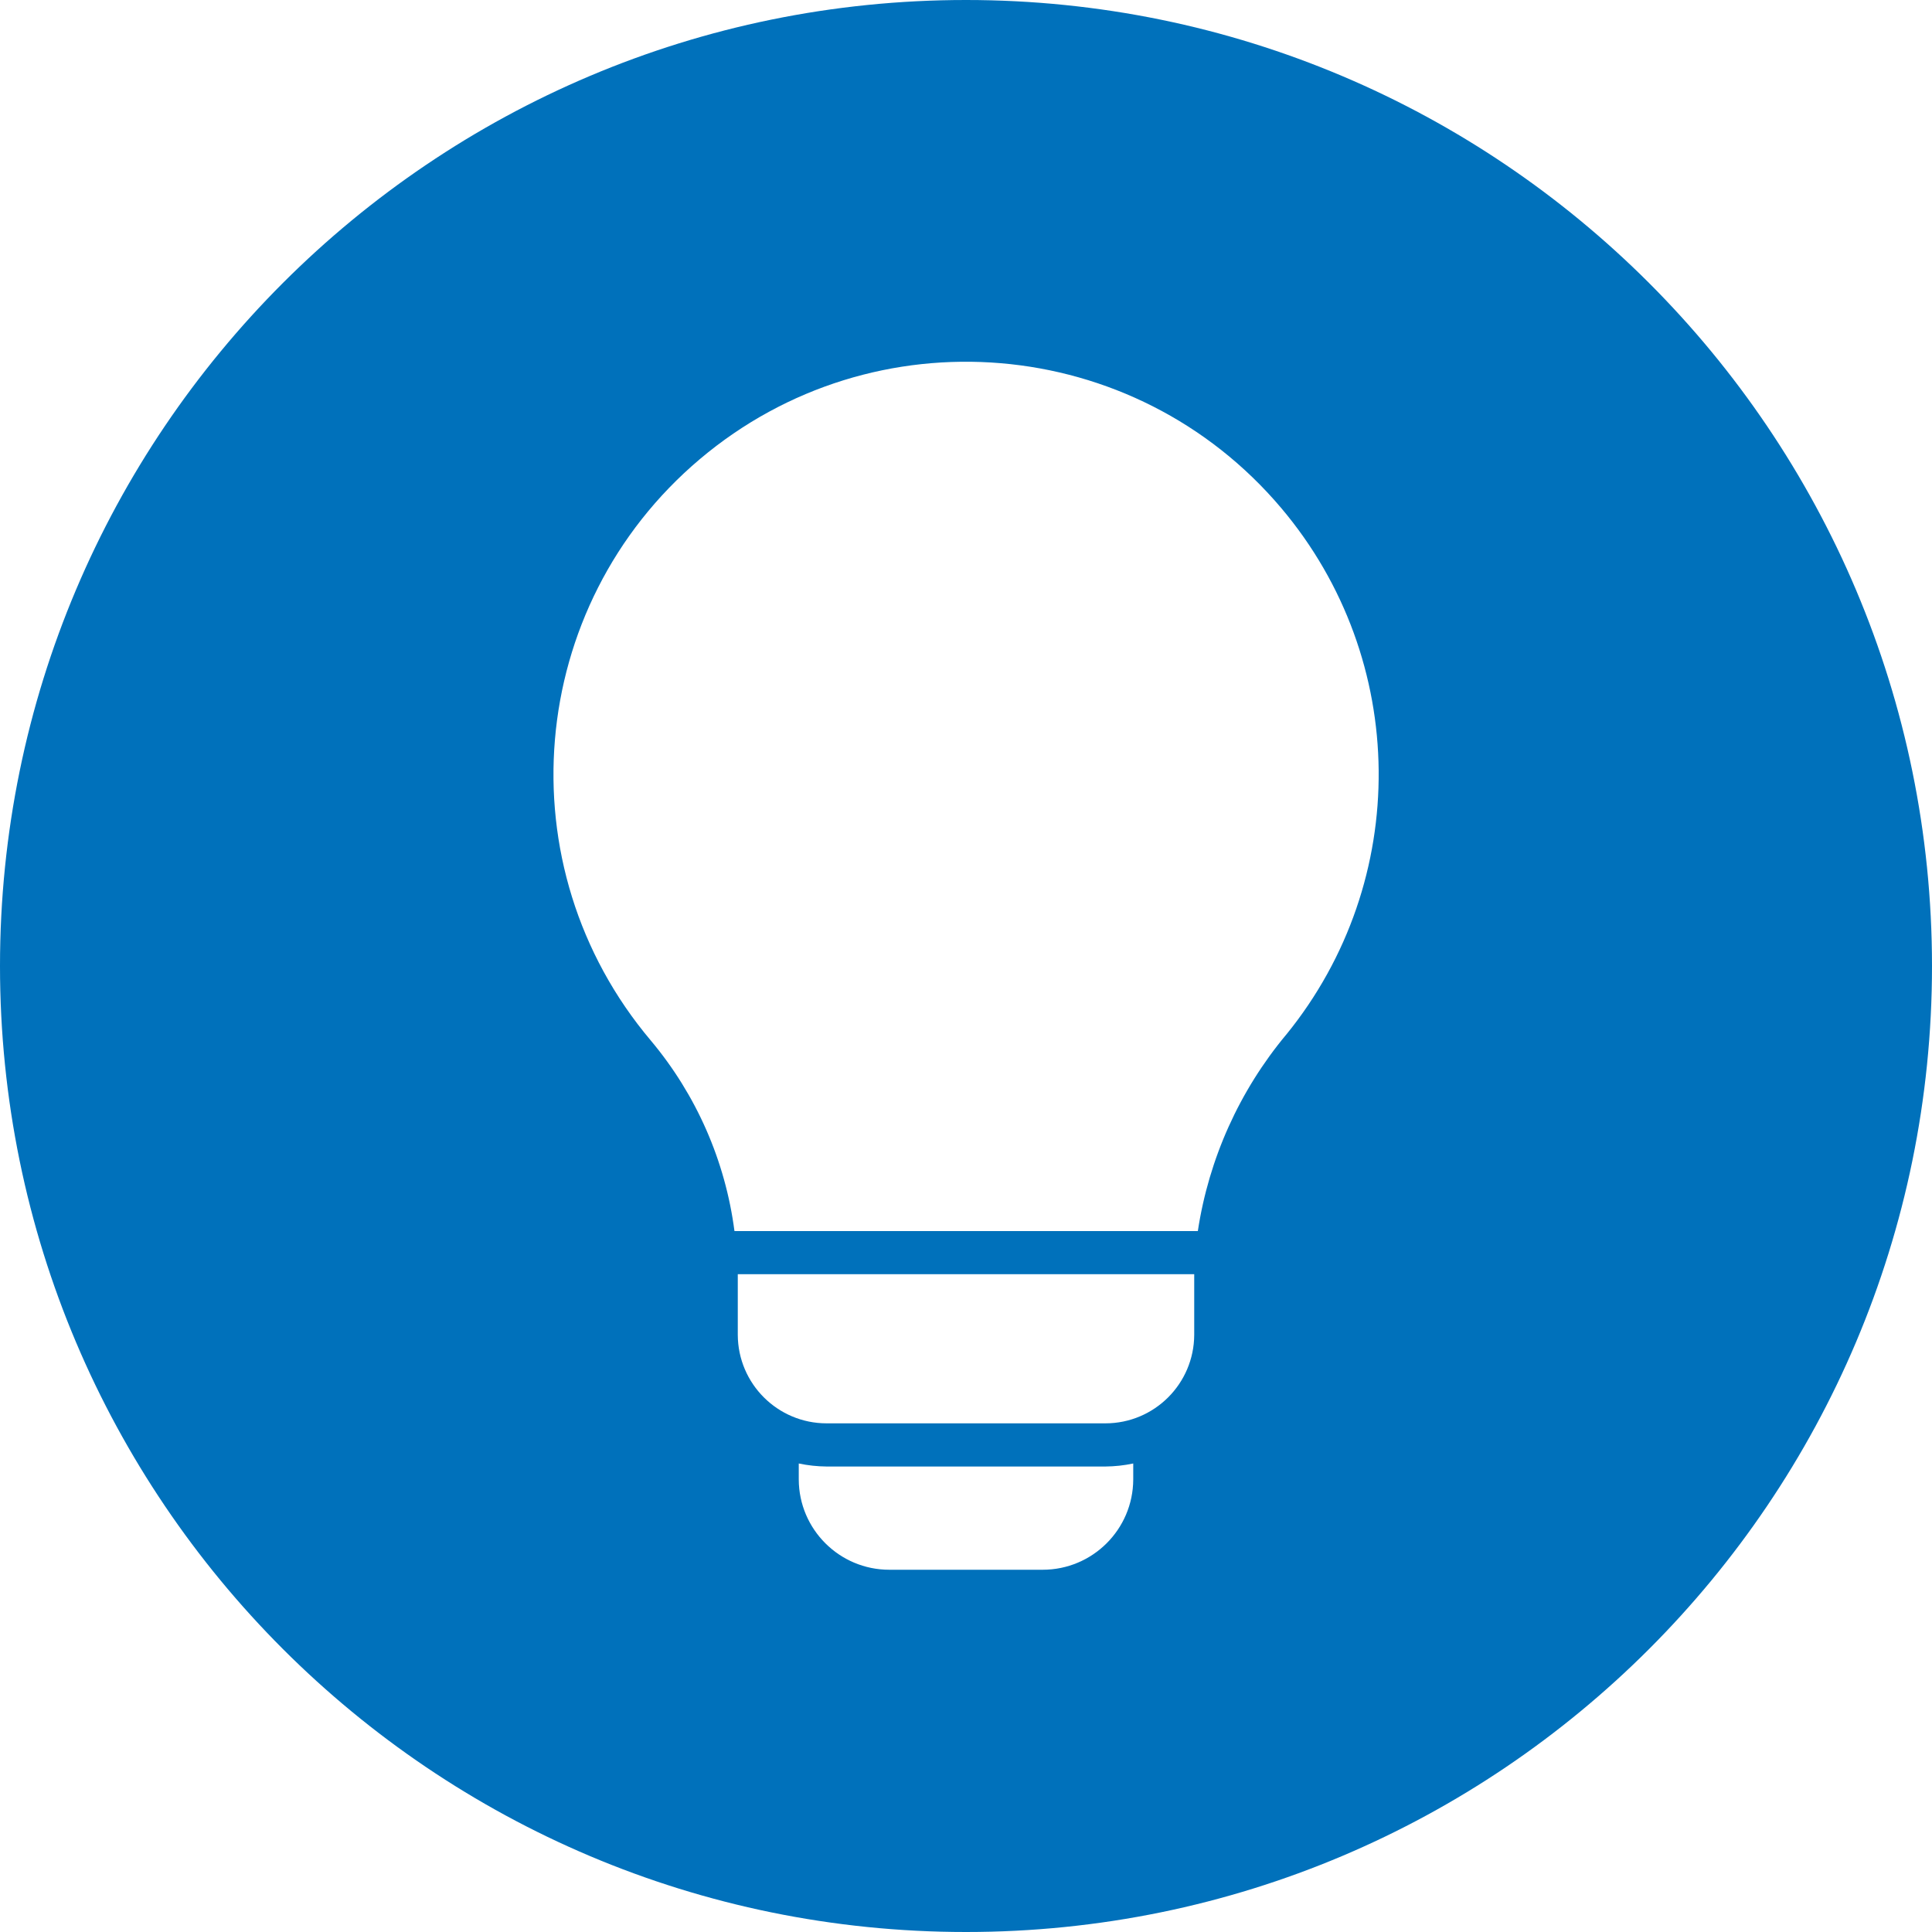 <?xml version="1.0" encoding="UTF-8"?>
<svg id="Lingkaran_glyph" xmlns="http://www.w3.org/2000/svg" version="1.1" viewBox="0 0 512 512">
  <!-- Generator: Adobe Illustrator 29.7.1, SVG Export Plug-In . SVG Version: 2.1.1 Build 8)  -->
  <defs>
    <style>
      .st0 {
        fill: #0071bb;
      }
    </style>
  </defs>
  <path class="st0" d="M256,0C114.62,0,0,114.62,0,256s114.62,256,256,256,256-114.62,256-256C511.98,114.62,397.38.02,256,0ZM300.32,392.08c-.05,13.22-10.78,23.92-24,23.92h-40.64c-13.22,0-23.95-10.7-24-23.92v-4.24c2.42.51,4.89.78,7.36.8h73.92c2.47-.02,4.94-.29,7.36-.8v4.24ZM316.48,353.76c-.06,12.95-10.57,23.43-23.52,23.44h-73.92c-12.95-.01-23.46-10.49-23.52-23.44v-16.08h120.96v16.08ZM340.88,274.16c-12.42,14.89-20.53,32.91-23.44,52.08h-122.8c-2.42-18.6-10.11-36.11-22.16-50.48-38.96-46.14-33.15-115.12,12.99-154.09,46.14-38.96,115.12-33.15,154.09,12.99,33.9,40.14,34.46,98.72,1.33,139.5Z"/>
</svg>